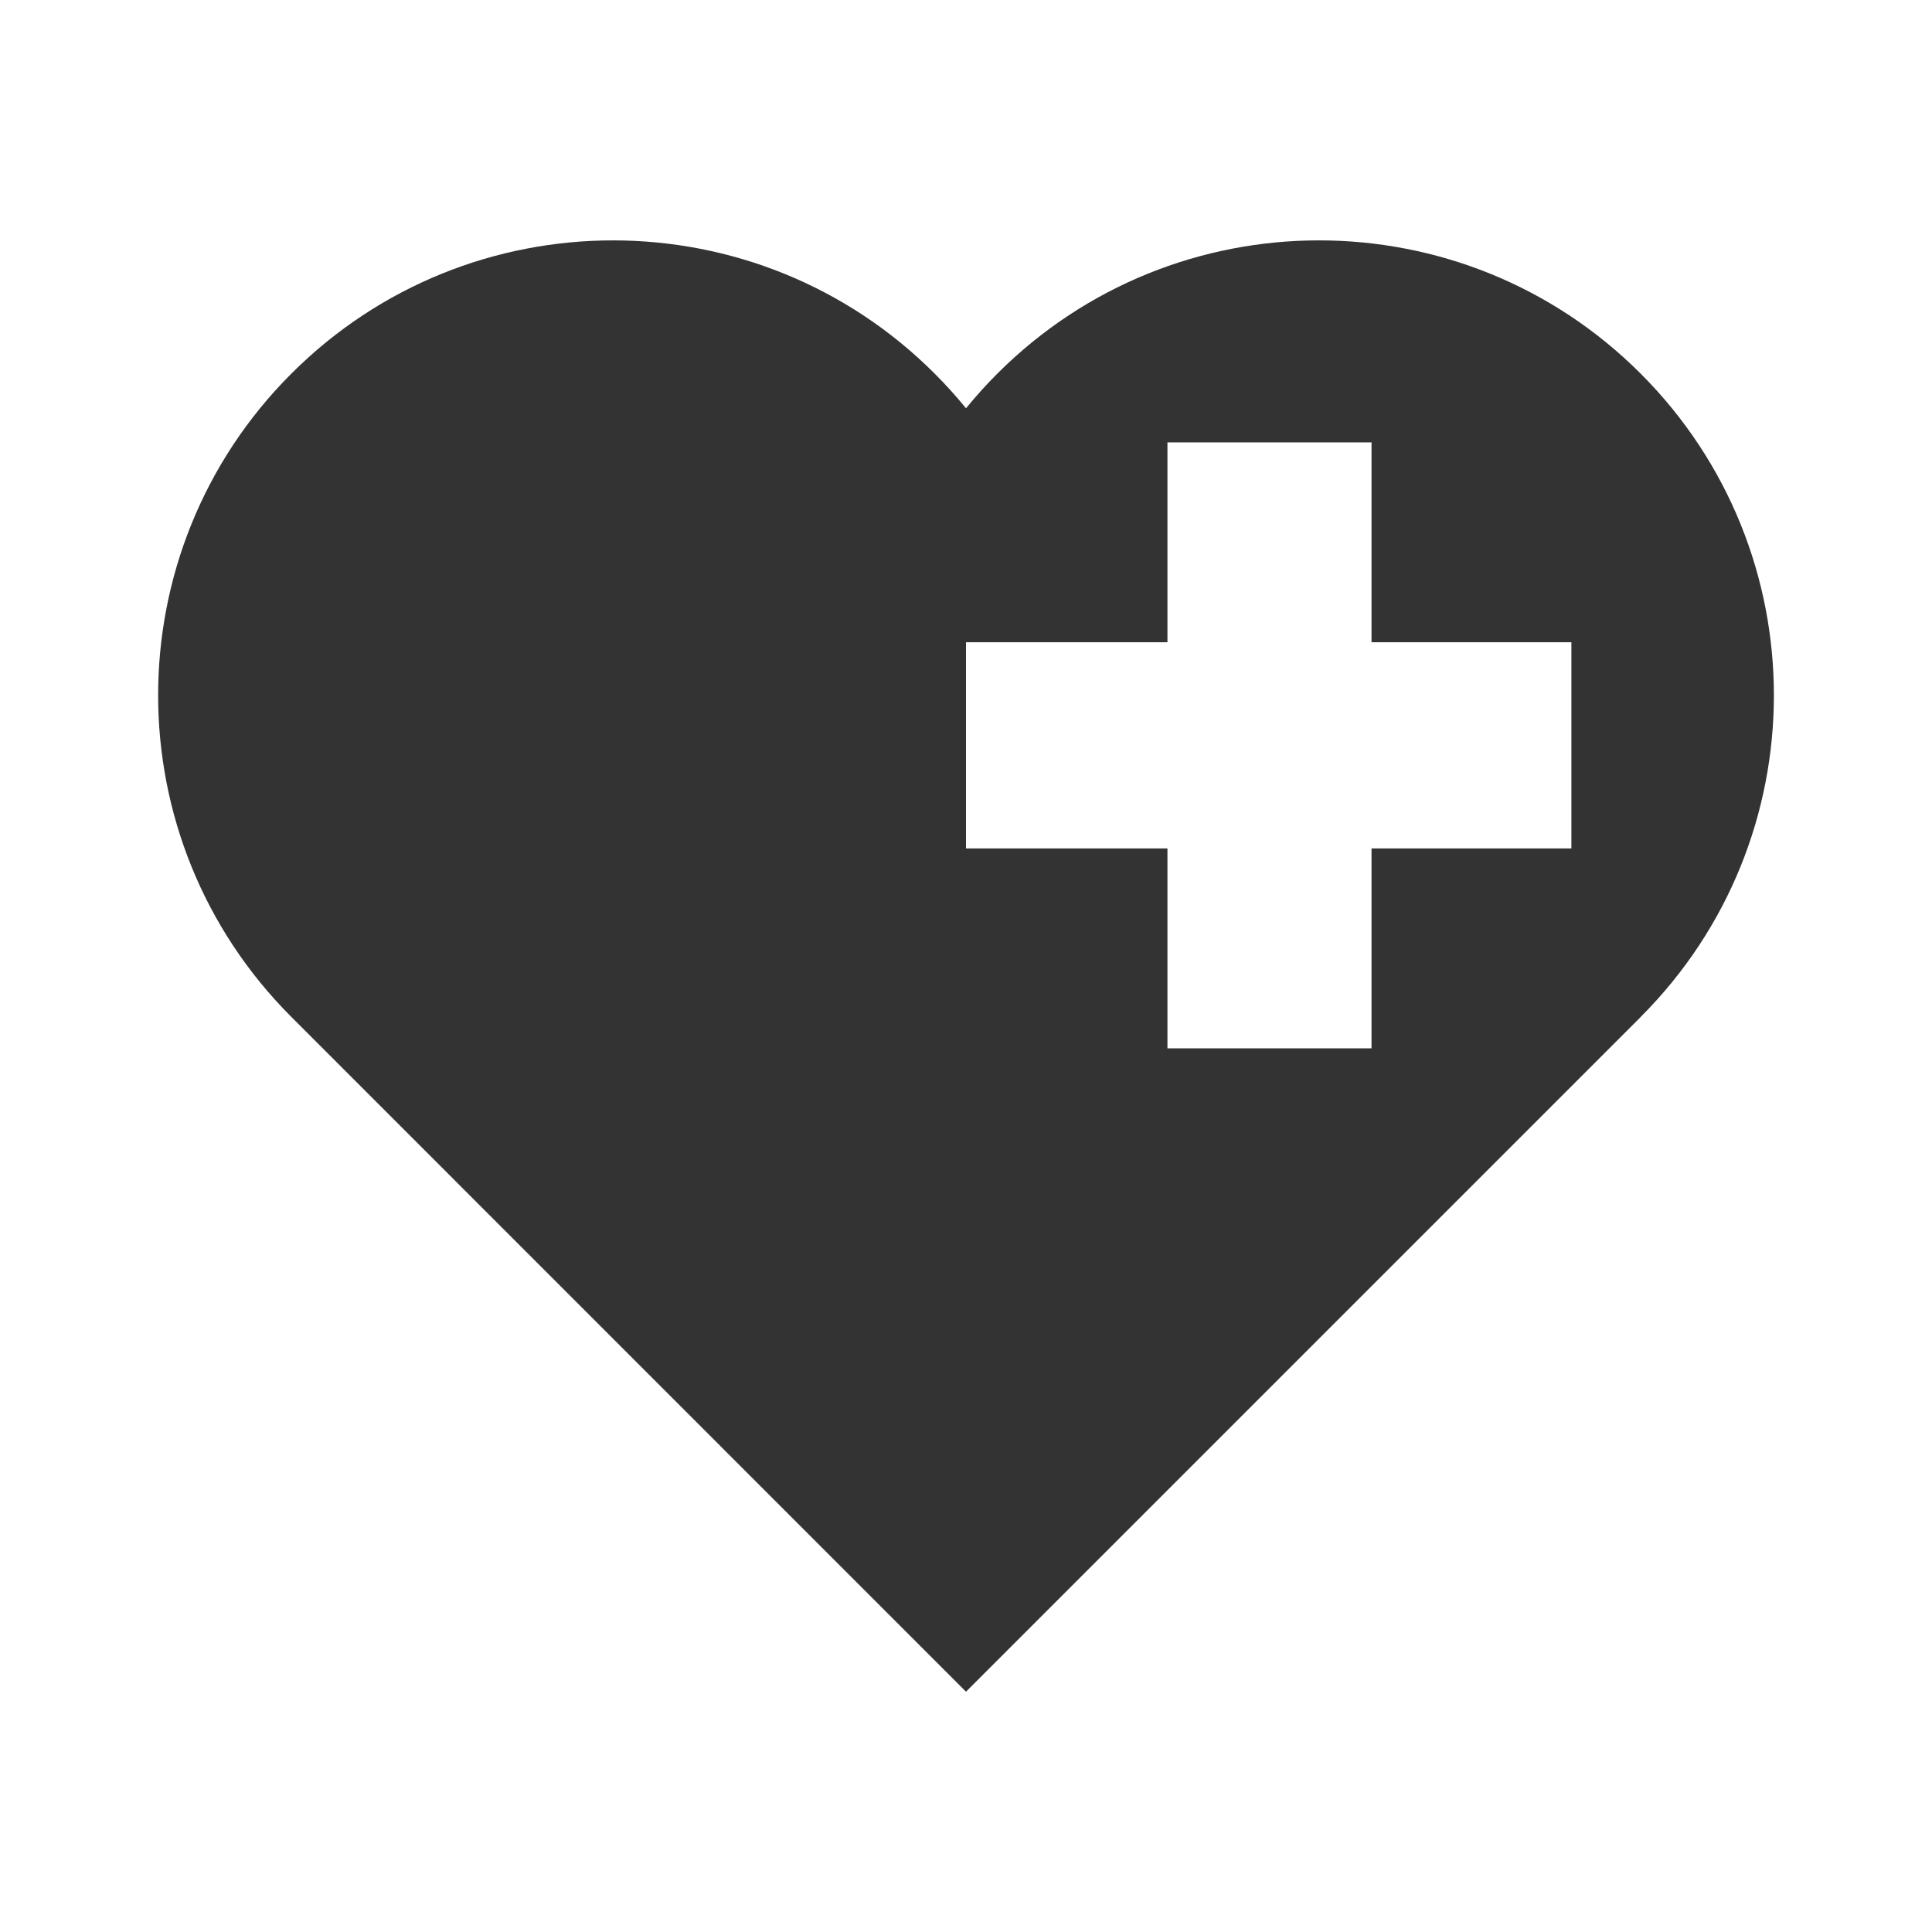 <?xml version="1.0" encoding="utf-8"?>
<!-- Generator: Adobe Illustrator 15.0.2, SVG Export Plug-In  -->
<!DOCTYPE svg PUBLIC "-//W3C//DTD SVG 1.1//EN" "http://www.w3.org/Graphics/SVG/1.1/DTD/svg11.dtd">
<svg version="1.1"
	 xmlns="http://www.w3.org/2000/svg" xmlns:xlink="http://www.w3.org/1999/xlink" xmlns:a="http://ns.adobe.com/AdobeSVGViewerExtensions/3.0/"
	 x="0px" y="0px" width="120px" height="120px" viewBox="0 -0.002 120 120" enable-background="new 0 -0.002 120 120"
	 xml:space="preserve">
<defs>
</defs>
<rect fill="none" width="120" height="120"/>
<path id="Health1_1_" fill="#333333" d="M101.904,63.162c11.034-11.034,11.034-28.923,0-39.958s-28.924-11.034-39.958,0
	c-0.691,0.692-1.34,1.411-1.945,2.154c-0.605-0.743-1.254-1.462-1.946-2.154c-11.034-11.034-28.924-11.034-39.958,0
	c-11.034,11.034-11.034,28.924,0,39.958L60,105.073l41.907-41.907h-0.007C101.902,63.165,101.903,63.164,101.904,63.162z
	 M97.602,52.696H85.188V65.11H72.512V52.696H60V39.89h12.512V27.476h12.676V39.89h12.414V52.696z"/>
</svg>
